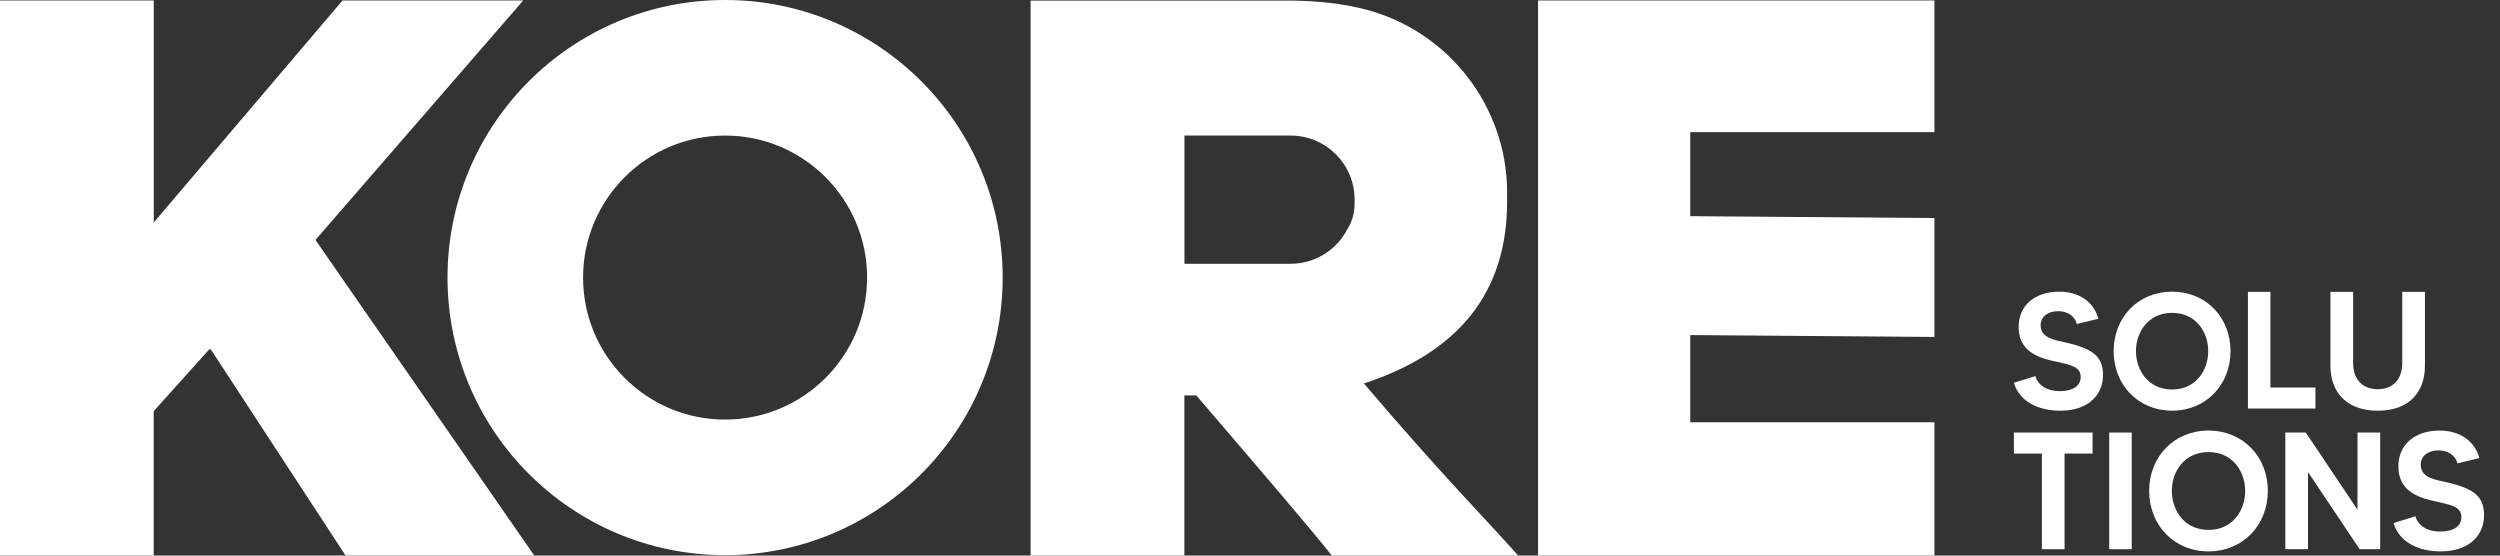 <svg width="180" height="40" viewBox="0 0 180 40" fill="none" xmlns="http://www.w3.org/2000/svg">
<rect x="0" y="0" width="180" height="40" fill="#333333" stroke="none"/>
<g clip-path="url(#clip0_195_496)">
<path d="M11.072 0.035V16.017L24.66 0.035H37.672L22.713 17.275L38.465 39.994H24.877L15.176 25.154H15.064L11.066 29.605V39.994H0V0.035H11.072Z" fill="white"/>
<path d="M139.28 0.035V9.513H121.699V15.564L139.28 15.699V24.26L121.699 24.125V30.404H139.28V39.994H110.739V0.035H139.28Z" fill="white"/>
<path d="M52.206 0C41.17 0 32.221 8.949 32.221 19.985C32.221 31.022 41.17 39.971 52.206 39.971C63.243 39.971 72.192 31.022 72.192 19.985C72.192 8.949 63.243 0 52.206 0ZM52.206 30.21C46.556 30.21 41.981 25.63 41.981 19.985C41.981 14.341 46.562 9.76 52.206 9.76C57.851 9.76 62.431 14.341 62.431 19.985C62.431 25.63 57.851 30.21 52.206 30.21Z" fill="white"/>
<path d="M98.21 27.605C105.077 25.359 108.511 21.003 108.511 14.535V13.853C108.511 13.823 108.511 13.788 108.511 13.759C108.476 7.65 104.289 2.264 98.386 0.7C96.74 0.265 94.858 0.041 92.641 0.041H74.203V40H85.274V28.47H86.133C91.254 34.444 94.376 38.089 95.893 40H109.305C107.323 37.742 103.778 34.173 98.204 27.611L98.21 27.605ZM97.028 16.475C96.263 17.968 94.711 18.992 92.918 18.992H85.28V9.76H92.918C95.47 9.76 97.533 11.824 97.533 14.376C97.533 14.423 97.533 14.47 97.528 14.517C97.551 15.205 97.398 15.893 97.028 16.475Z" fill="white"/>
<path d="M176.141 34.72C178.133 35.176 178.853 35.752 178.853 37.108C178.853 38.416 177.917 39.7 175.721 39.7C174.149 39.7 172.745 39.052 172.337 37.66L173.909 37.168C174.029 37.648 174.533 38.272 175.709 38.272C176.549 38.272 177.221 37.948 177.221 37.228C177.221 36.388 176.273 36.328 174.941 36.004C173.249 35.584 172.685 34.732 172.685 33.568C172.685 31.984 173.897 31 175.649 31C177.053 31 178.157 31.696 178.517 32.98L176.933 33.364C176.837 32.92 176.405 32.428 175.565 32.428C174.869 32.428 174.293 32.788 174.293 33.46C174.293 34.408 175.361 34.54 176.141 34.72Z" fill="white"/>
<path d="M169.74 31.144H171.372V39.544H169.896L166.176 33.988V39.544H164.544V31.144H166.02L169.74 36.7V31.144Z" fill="white"/>
<path d="M159.012 31C161.496 31 163.284 32.884 163.284 35.344C163.284 37.804 161.496 39.7 159.012 39.7C156.528 39.7 154.74 37.804 154.74 35.344C154.74 32.884 156.528 31 159.012 31ZM159.012 38.152C160.752 38.152 161.652 36.748 161.652 35.344C161.652 33.952 160.752 32.548 159.012 32.548C157.272 32.548 156.372 33.952 156.372 35.344C156.372 36.748 157.272 38.152 159.012 38.152Z" fill="white"/>
<path d="M151.864 31.144H153.484V39.544H151.864V31.144Z" fill="white"/>
<path d="M150.664 31.144V32.656H148.648V39.544H147.016V32.656H145V31.144H150.664Z" fill="white"/>
<path d="M172.964 21.015H174.596V26.319C174.596 28.299 173.396 29.571 171.2 29.571C169.004 29.571 167.792 28.299 167.792 26.319V21.015H169.424V26.103C169.424 27.507 170.276 28.023 171.2 28.023C172.112 28.023 172.964 27.507 172.964 26.103V21.015Z" fill="white"/>
<path d="M163.471 27.903H166.711V29.415H161.851V21.015H163.471V27.903Z" fill="white"/>
<path d="M156.39 21C158.837 21 160.598 22.855 160.598 25.278C160.598 27.701 158.837 29.569 156.39 29.569C153.944 29.569 152.183 27.701 152.183 25.278C152.183 22.855 153.944 21 156.39 21ZM156.39 28.044C158.104 28.044 158.991 26.661 158.991 25.278C158.991 23.907 158.104 22.525 156.39 22.525C154.677 22.525 153.79 23.907 153.79 25.278C153.79 26.661 154.677 28.044 156.39 28.044Z" fill="white"/>
<path d="M148.747 24.664C150.708 25.113 151.418 25.68 151.418 27.016C151.418 28.304 150.496 29.569 148.333 29.569C146.785 29.569 145.402 28.93 145 27.559L146.548 27.075C146.666 27.547 147.163 28.162 148.321 28.162C149.148 28.162 149.81 27.843 149.81 27.134C149.81 26.307 148.877 26.247 147.565 25.928C145.898 25.515 145.343 24.676 145.343 23.529C145.343 21.969 146.536 21 148.262 21C149.645 21 150.732 21.686 151.087 22.95L149.527 23.328C149.432 22.891 149.007 22.406 148.179 22.406C147.494 22.406 146.926 22.761 146.926 23.423C146.926 24.357 147.978 24.486 148.747 24.664Z" fill="white"/>
</g>
<defs>
<clipPath id="clip0_195_496">
<rect width="180" height="40" fill="white"/>
</clipPath>
</defs>
</svg>
